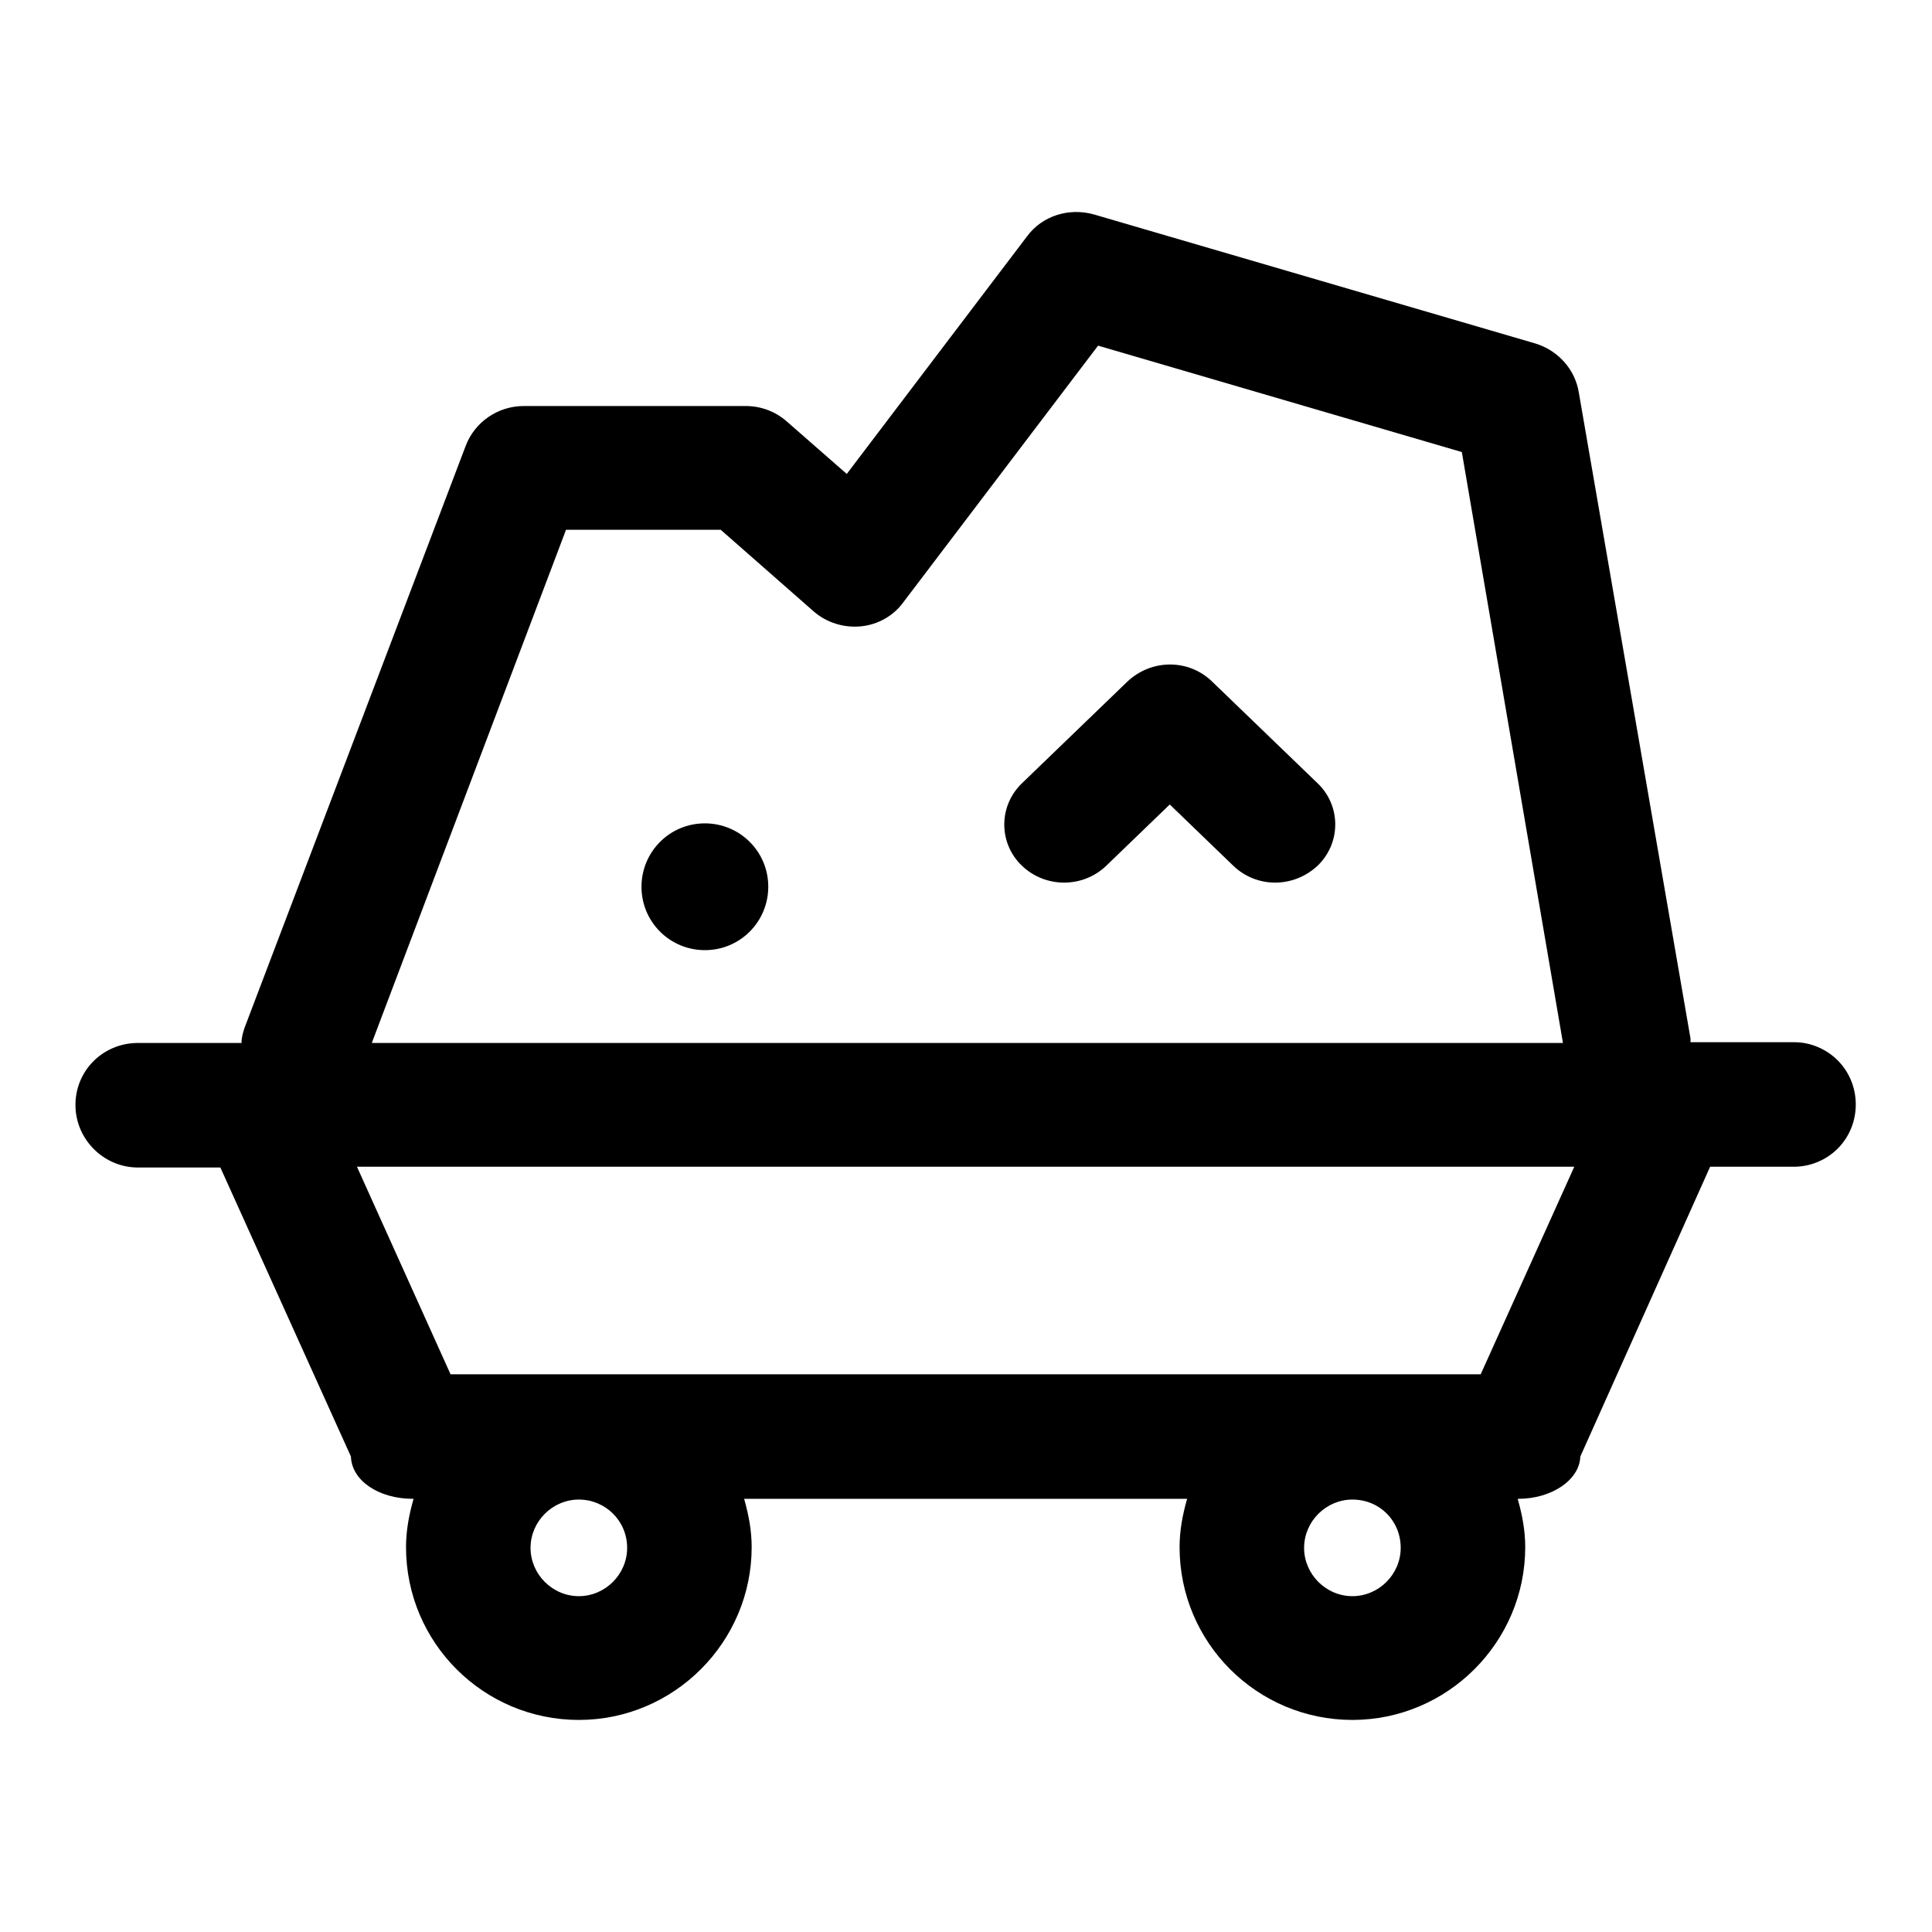 <?xml version="1.0" encoding="utf-8"?>
<!-- Svg Vector Icons : http://www.onlinewebfonts.com/icon -->
<!DOCTYPE svg PUBLIC "-//W3C//DTD SVG 1.1//EN" "http://www.w3.org/Graphics/SVG/1.1/DTD/svg11.dtd">
<svg version="1.1" xmlns="http://www.w3.org/2000/svg" xmlns:xlink="http://www.w3.org/1999/xlink" x="0px" y="0px" viewBox="0 0 256 256" enable-background="new 0 0 256 256" xml:space="preserve">
<g> <path fill="#000000" d="M93.4,109.1L93.4,109.1c-4.7,0-8.4,3.8-8.4,8.4c0,4.7,3.8,8.4,8.4,8.4c4.7,0,8.4-3.8,8.4-8.4 C101.8,112.8,98,109.1,93.4,109.1z"/> <path fill="#000000" d="M237.8,138.1h-13.8c0-0.2,0-0.3,0-0.5L209.2,52c-0.5-3.1-2.8-5.6-5.8-6.5l-58.5-17.1 c-3.3-0.9-6.8,0.2-8.8,2.9l-23.9,31.5l-8-7c-1.5-1.3-3.4-2-5.4-2H69.4c-3.4,0-6.5,2.1-7.7,5.3l-29.3,77.1v0c-0.2,0.6-0.4,1.3-0.4,2 H18.1c-4.6,0.1-8.2,3.8-8.1,8.4c0.1,4.4,3.7,8,8.1,8.1h11.1L46.5,193c0.1,3.2,3.7,5.6,8.2,5.6h0.1c-0.6,2.1-1,4.2-1,6.4 c0,12.7,10.3,22.9,22.9,22.9c12.6,0,22.9-10.3,22.9-22.9c0-2.2-0.4-4.3-1-6.4h58.7c-0.6,2.1-1,4.2-1,6.4 c0,12.7,10.3,22.9,22.9,22.9c12.6,0,22.9-10.3,22.9-22.9c0-2.2-0.4-4.3-1-6.4h0.1c4.4,0,8.1-2.5,8.2-5.6l17.2-38.4h11.1 c2.2,0,4.3-0.9,5.8-2.4c3.2-3.2,3.2-8.5,0-11.7C242,139,239.9,138.1,237.8,138.1L237.8,138.1z M185.6,205.1c0,3.5-2.9,6.4-6.4,6.4 s-6.4-2.9-6.4-6.4c0-3.5,2.9-6.4,6.4-6.4C182.8,198.7,185.6,201.5,185.6,205.1z M83.1,205.1c0,3.5-2.9,6.4-6.4,6.4 c-3.5,0-6.4-2.9-6.4-6.4c0-3.5,2.9-6.4,6.4-6.4C80.2,198.7,83.1,201.5,83.1,205.1L83.1,205.1z M49.3,138.1L75,70.2h20.5L107.8,81 c1.7,1.5,4,2.2,6.2,2c2.3-0.2,4.4-1.4,5.7-3.2l25.8-34l48.2,14.1l13.4,78.3H49.3z M208.6,154.6l-12.4,27.5H59.7l-12.4-27.5H208.6z" /> <path fill="#000000" d="M160.6,90.3c-3.1-3-8-3-11.2,0l-14,13.5c-3,2.9-3.1,7.6-0.3,10.6c0.1,0.1,0.2,0.2,0.3,0.3 c3.1,3,8.1,3,11.2,0l8.4-8.1l8.4,8.1c3.1,3,8,3,11.2,0c3-2.9,3.1-7.6,0.3-10.6c-0.1-0.1-0.2-0.2-0.3-0.3L160.6,90.3z"/></g>
</svg>